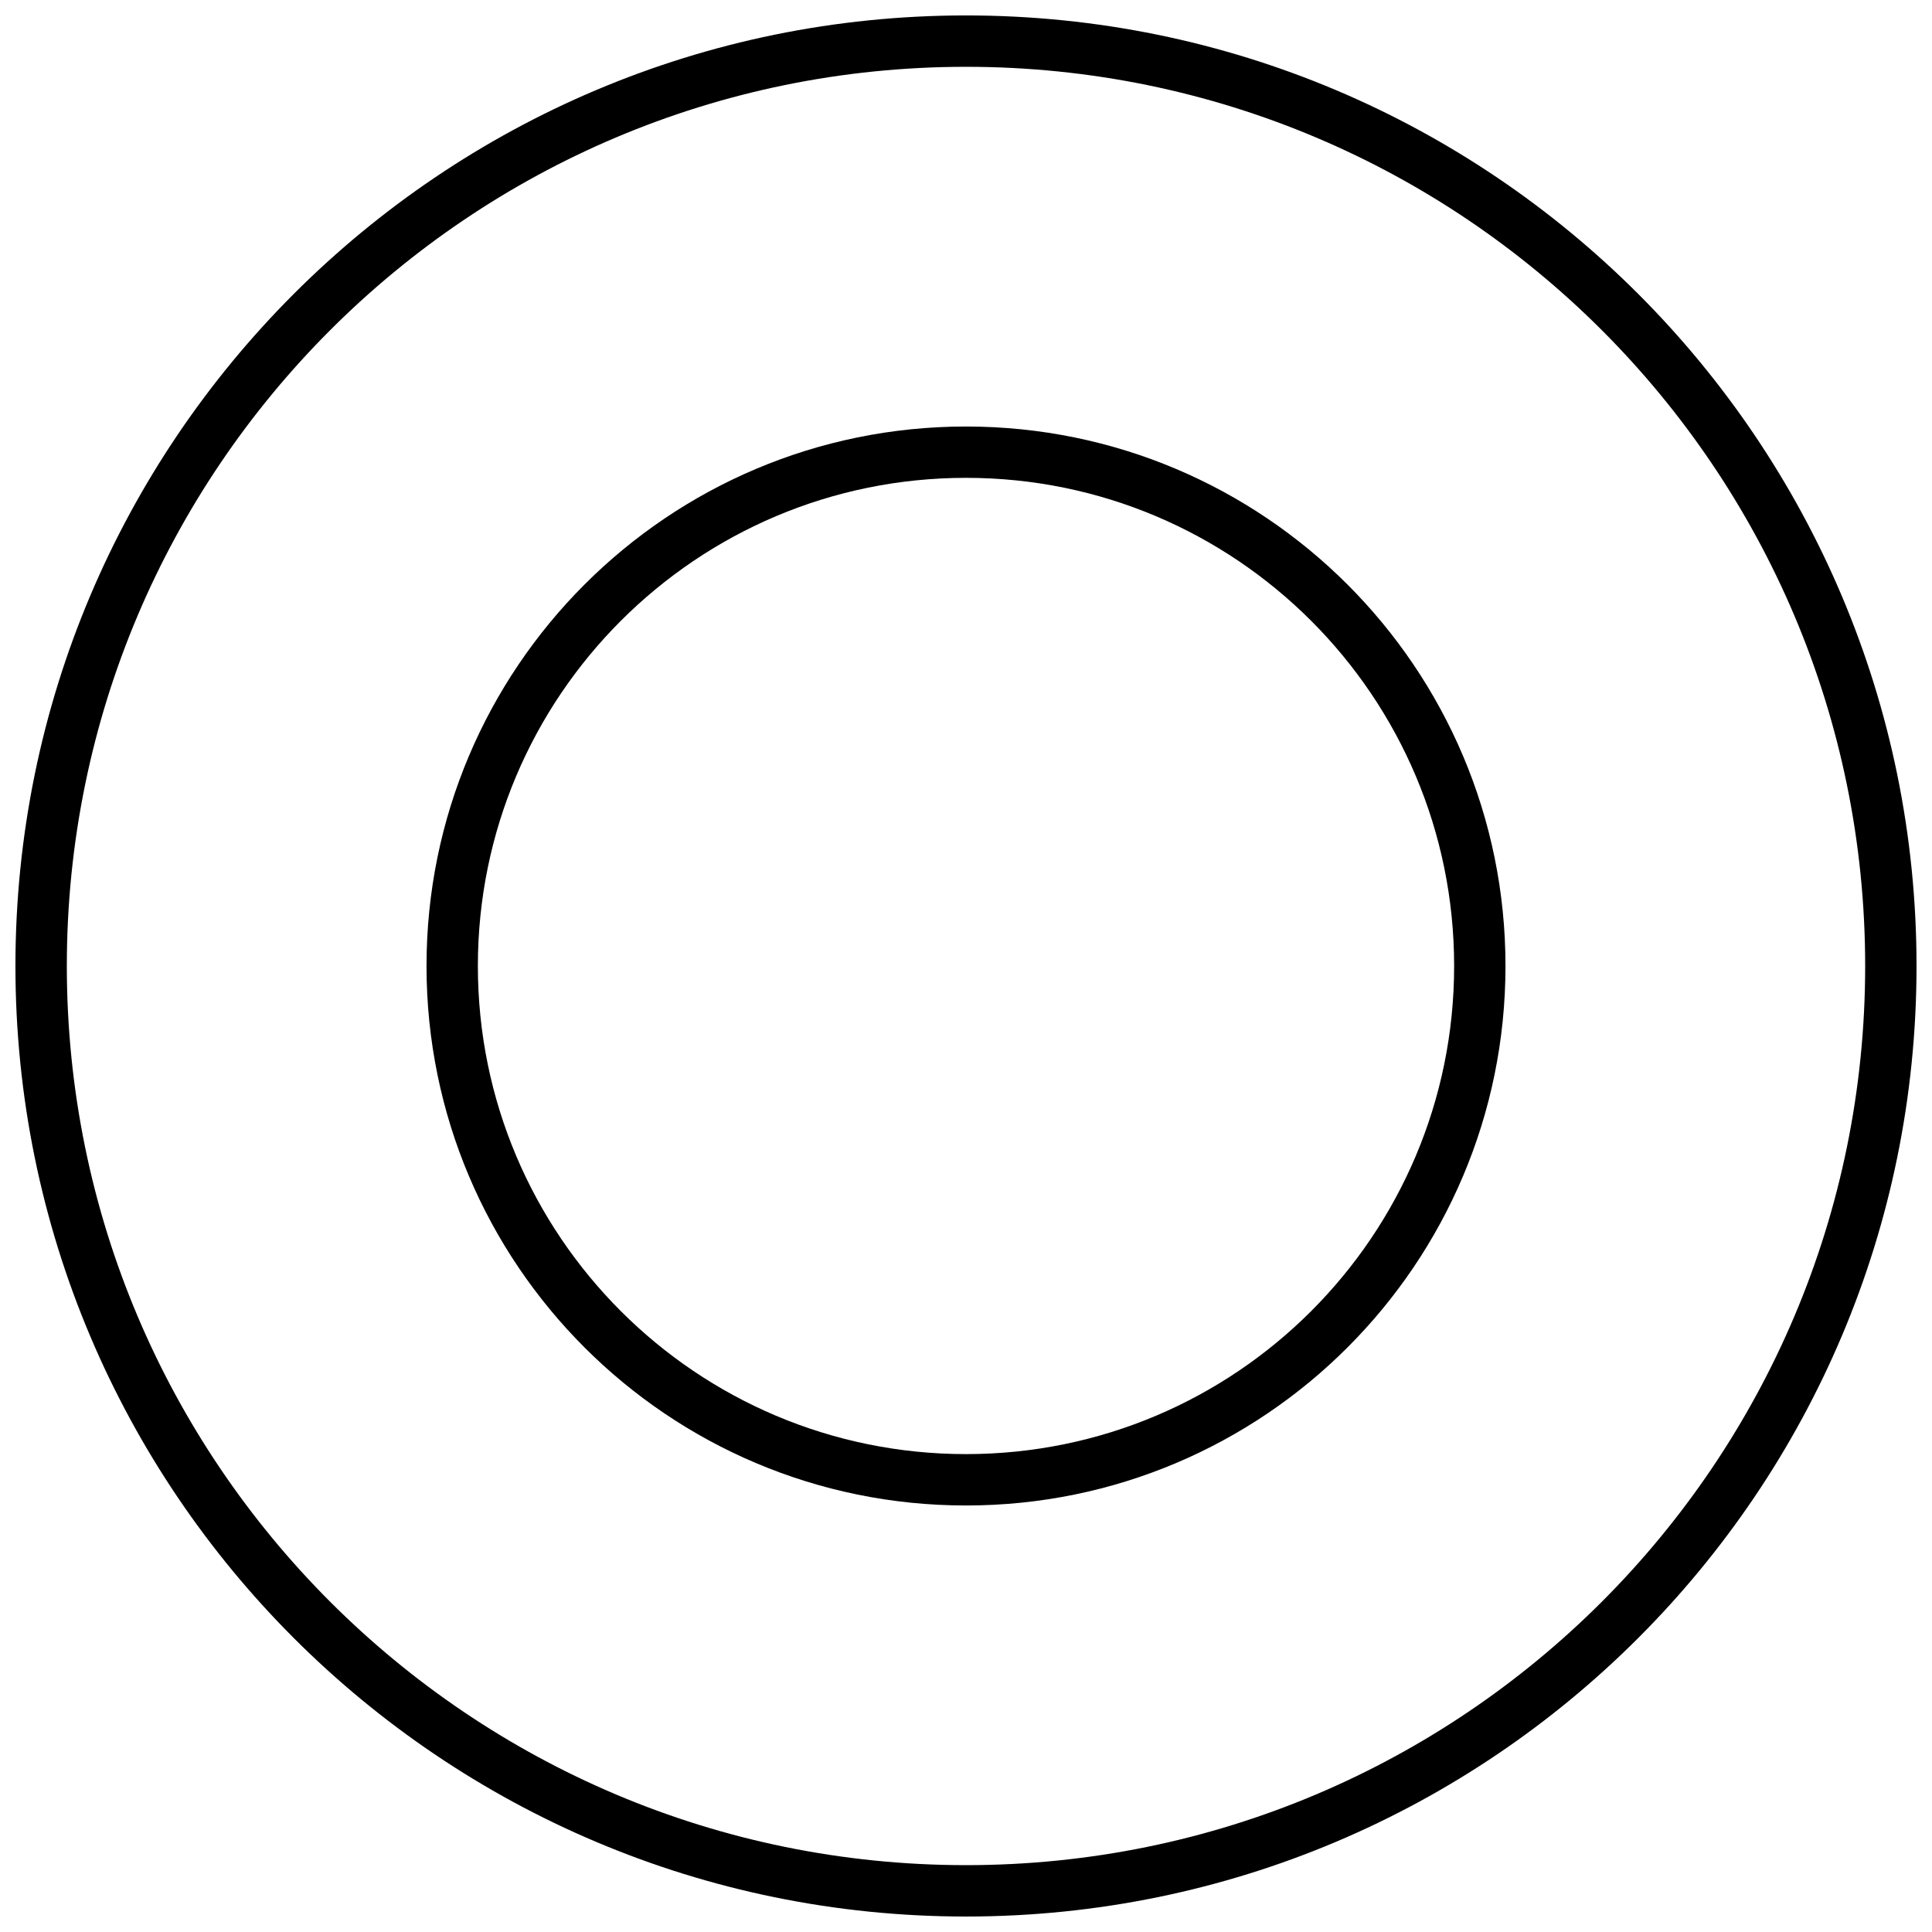 <?xml version="1.0" encoding="UTF-8"?>
<!-- Uploaded to: SVG Repo, www.svgrepo.com, Generator: SVG Repo Mixer Tools -->
<svg width="800px" height="800px" version="1.1" viewBox="144 144 512 512" xmlns="http://www.w3.org/2000/svg">
 <defs>
  <clipPath id="a">
   <path d="m148.09 148.09h503.81v503.81h-503.81z"/>
  </clipPath>
 </defs>
 <path d="m400 542.97c-78.965 0-142.97-64.012-142.97-142.97 0-78.965 64.008-142.97 142.97-142.97 78.961 0 142.97 64.008 142.97 142.97 0 78.961-64.012 142.97-142.97 142.97zm0-13.617c71.441 0 129.36-57.914 129.36-129.36s-57.914-129.36-129.36-129.36-129.36 57.918-129.36 129.36 57.918 129.36 129.36 129.36z"/>
 <g clip-path="url(#a)">
  <path d="m400 651.9c-139.12 0-251.91-112.78-251.91-251.9 0-139.12 112.78-251.91 251.91-251.91 139.12 0 251.9 112.78 251.9 251.91 0 139.12-112.78 251.9-251.9 251.9zm0-13.617c131.6 0 238.29-106.68 238.29-238.29 0-131.61-106.68-238.29-238.29-238.29-131.61 0-238.29 106.68-238.29 238.29 0 131.6 106.68 238.29 238.29 238.29z"/>
 </g>
</svg>